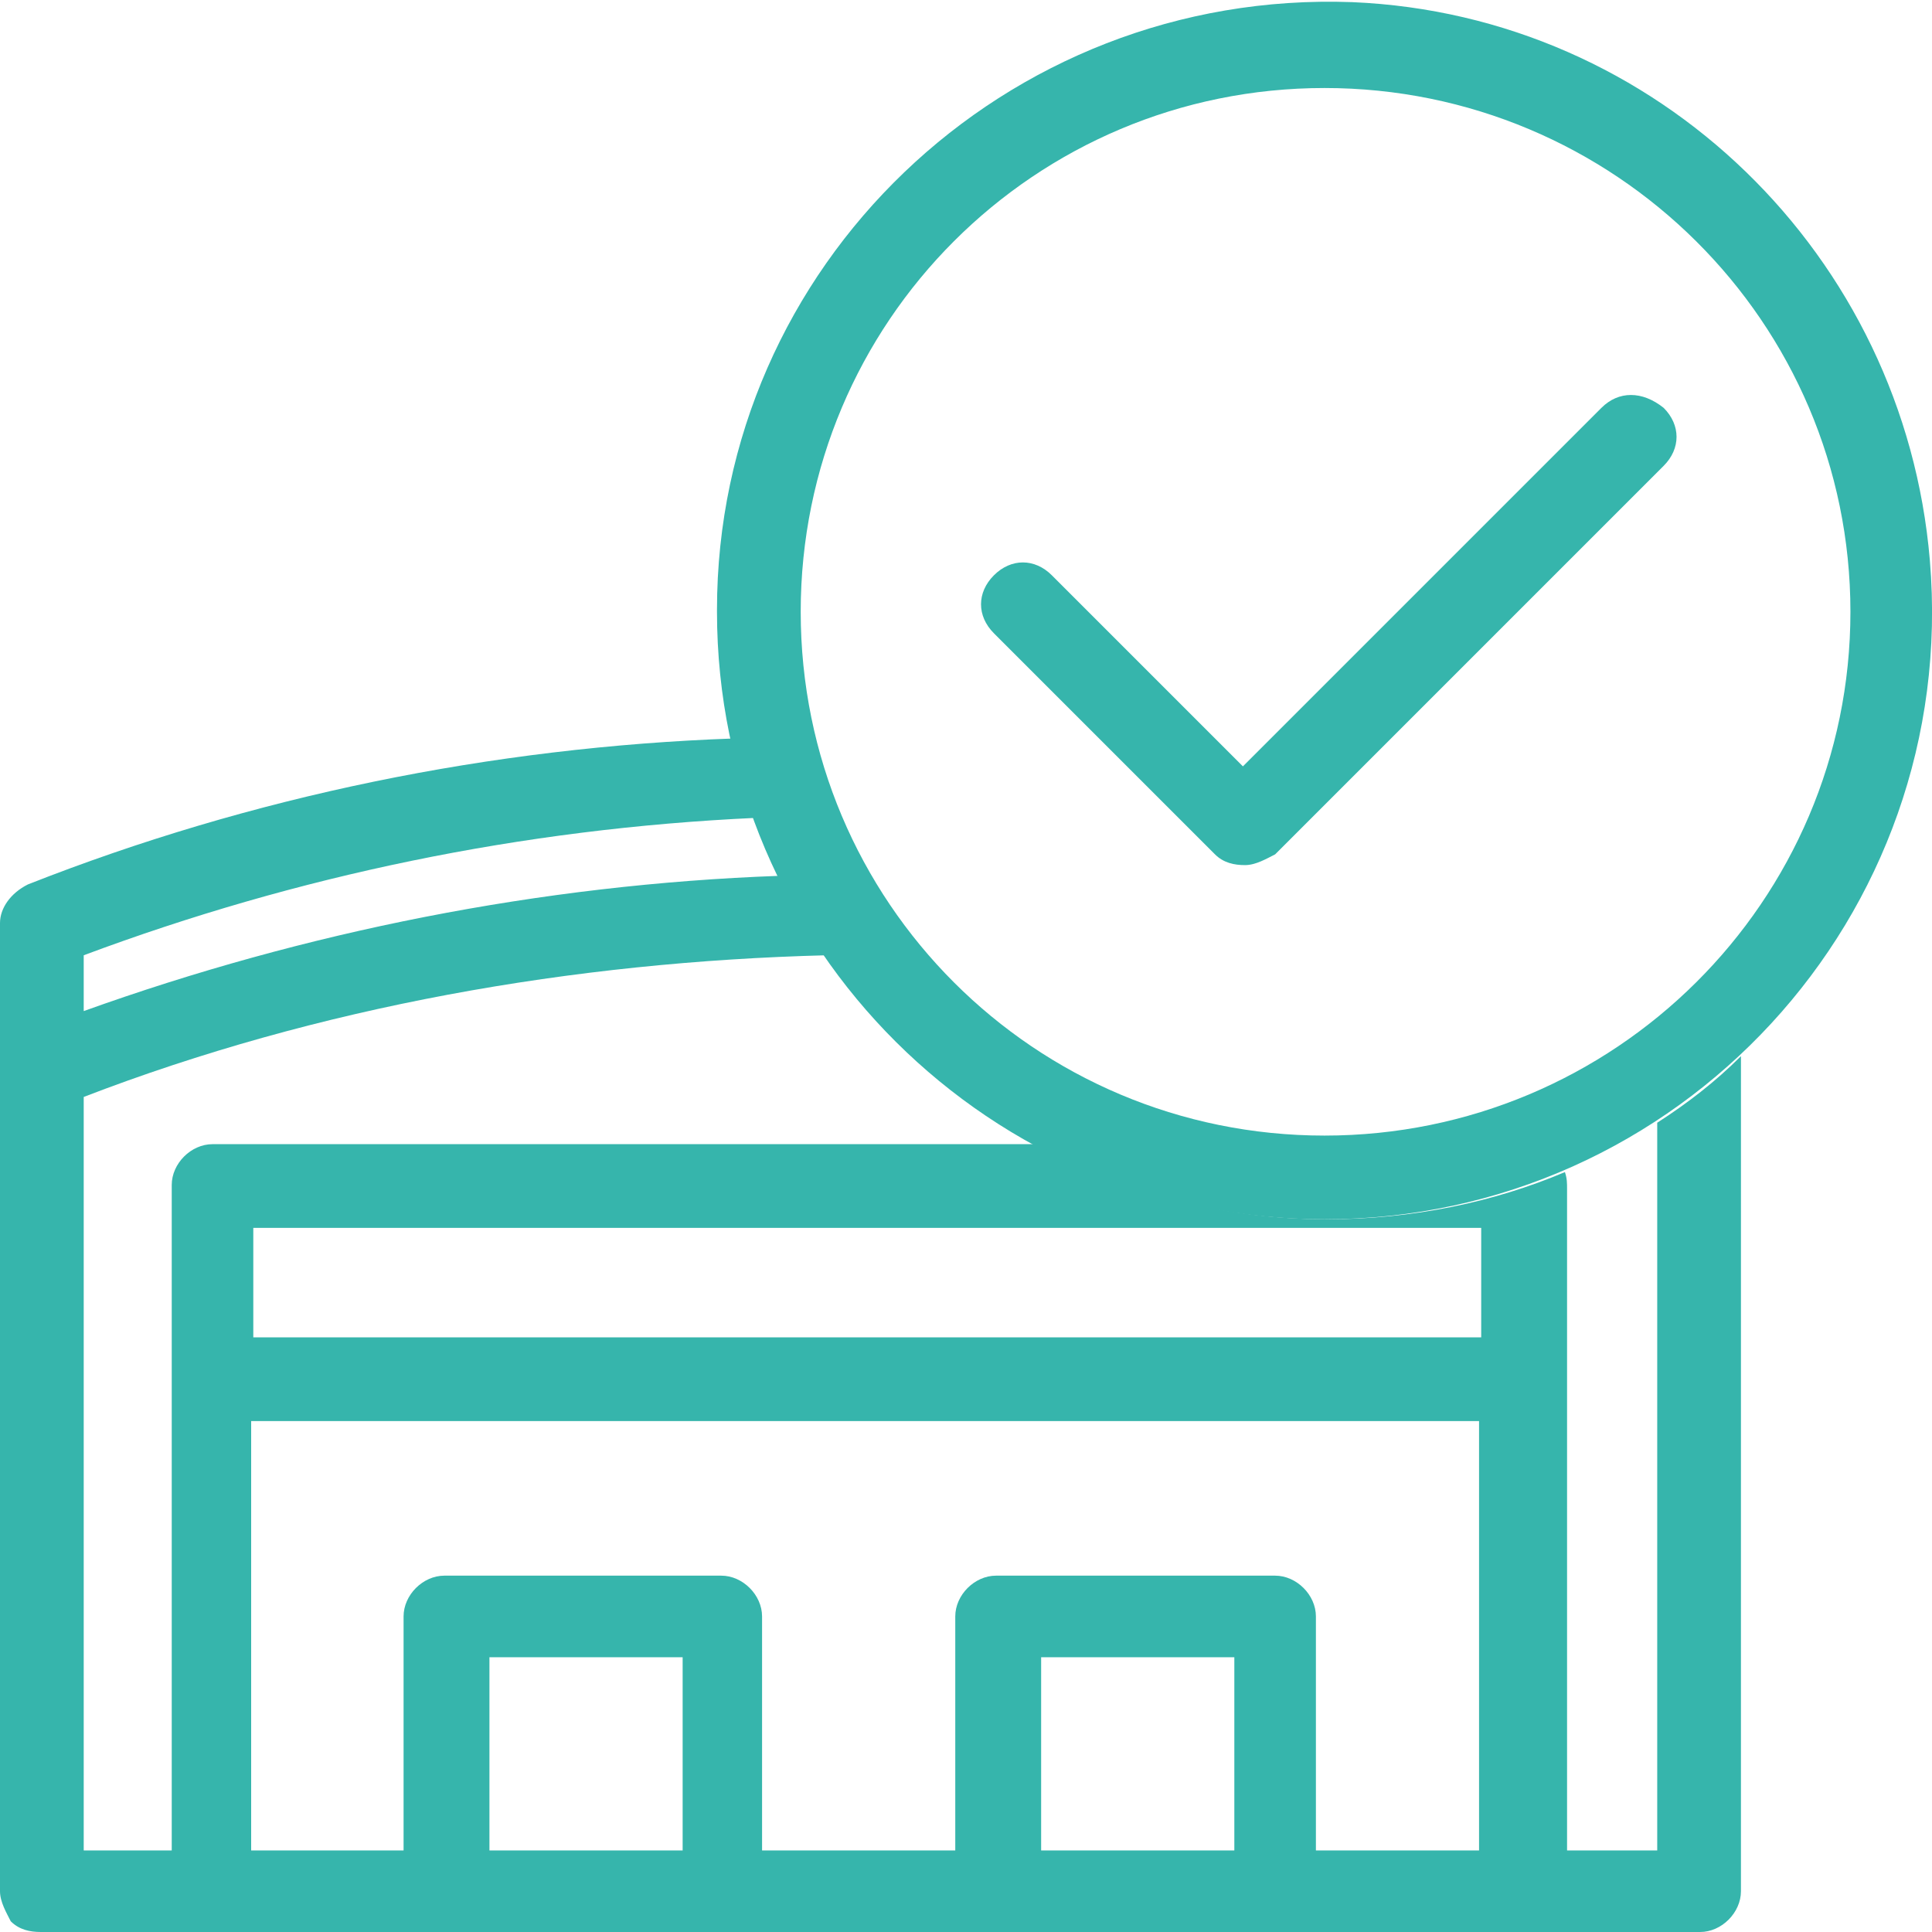 <?xml version="1.0" encoding="utf-8"?>
<!-- Generator: Adobe Illustrator 26.2.0, SVG Export Plug-In . SVG Version: 6.00 Build 0)  -->
<svg version="1.1" id="Calque_1" xmlns="http://www.w3.org/2000/svg" xmlns:xlink="http://www.w3.org/1999/xlink" x="0px" y="0px"
	 viewBox="0 0 90 90" enable-background="new 0 0 90 90" xml:space="preserve">
<g>
	<g>
		<g>
			<path fill="#36B5AC" d="M61.7,56.8c16.5,0,29.6-14.1,28.2-30.7C88.7,11.9,77.2,0.7,63,0.1C46.8-0.5,33.4,12.4,33.4,28.4v0.1
				C33.4,44.2,46.2,56.8,61.7,56.8L61.7,56.8L61.7,56.8L61.7,56.8z M61.7,52.9c-13.5,0-24.4-10.9-24.4-24.4
				C37.3,15,48.2,4.1,61.7,4.1S86.2,15,86.2,28.5C86.2,42,75.2,52.9,61.7,52.9L61.7,52.9z"/>
			<path fill="#36B5AC" d="M74.6,19L57.9,35.7L49,26.8c-0.8-0.8-1.9-0.8-2.7,0c-0.8,0.8-0.8,1.9,0,2.7l10.3,10.3
				c0.4,0.4,0.9,0.5,1.4,0.5c0.5,0,1-0.3,1.4-0.5l18.1-18.1c0.8-0.8,0.8-1.9,0-2.7C76.5,18.2,75.4,18.2,74.6,19L74.6,19z"/>
			<path fill="#36B5AC" d="M77.2,52.3v33.9h-4.2V55.4c0-0.3,0-0.5-0.1-0.8c-3.3,1.4-7.1,2.2-11.1,2.2c-4.9,0-9.5-1.3-13.5-3.5H9.9
				c-1,0-1.9,0.9-1.9,1.9v31H3.9V51.1c10.9-4.2,22.8-6.3,34.6-6.6c-0.8-1.2-1.5-2.4-2.2-3.7c-11.1,0.4-22.1,2.6-32.4,6.3v-2.6
				c9.9-3.7,20.4-5.9,31.3-6.4c-0.4-1.3-0.8-2.4-1-3.7c-11.3,0.4-22.5,2.7-32.9,6.8C0.5,41.6,0,42.3,0,43v6.7v0.4v38
				c0,0.5,0.3,1,0.5,1.4c0.4,0.4,0.9,0.5,1.4,0.5l0,0h8l0,0l0,0h21.9h1.9l0,0h12.7h0.1h12.9c0.1,0,0.1,0,0.3,0h11.1
				c0.1,0,0.3,0,0.4,0s0.3,0,0.4,0h7.6c1,0,1.9-0.9,1.9-1.9V50.2v-0.5v-0.5C79.9,50.4,78.6,51.4,77.2,52.3L77.2,52.3z M31.8,86.2h-9
				v-9h9V86.2L31.8,86.2L31.8,86.2z M57.5,86.2h-9v-9h9V86.2L57.5,86.2L57.5,86.2z M69.1,86.2h-7.8V75.3c0-1-0.9-1.9-1.9-1.9H46.4
				c-1,0-1.9,0.9-1.9,1.9v10.9h-9V75.3c0-1-0.9-1.9-1.9-1.9H20.7c-1,0-1.9,0.9-1.9,1.9v10.9h-7.1V66.2h57.2v20.1H69.1L69.1,86.2z
				 M69.1,62.3H11.8v-5.1h57.2V62.3L69.1,62.3L69.1,62.3z"/>
		</g>
	</g>
</g>
</svg>
